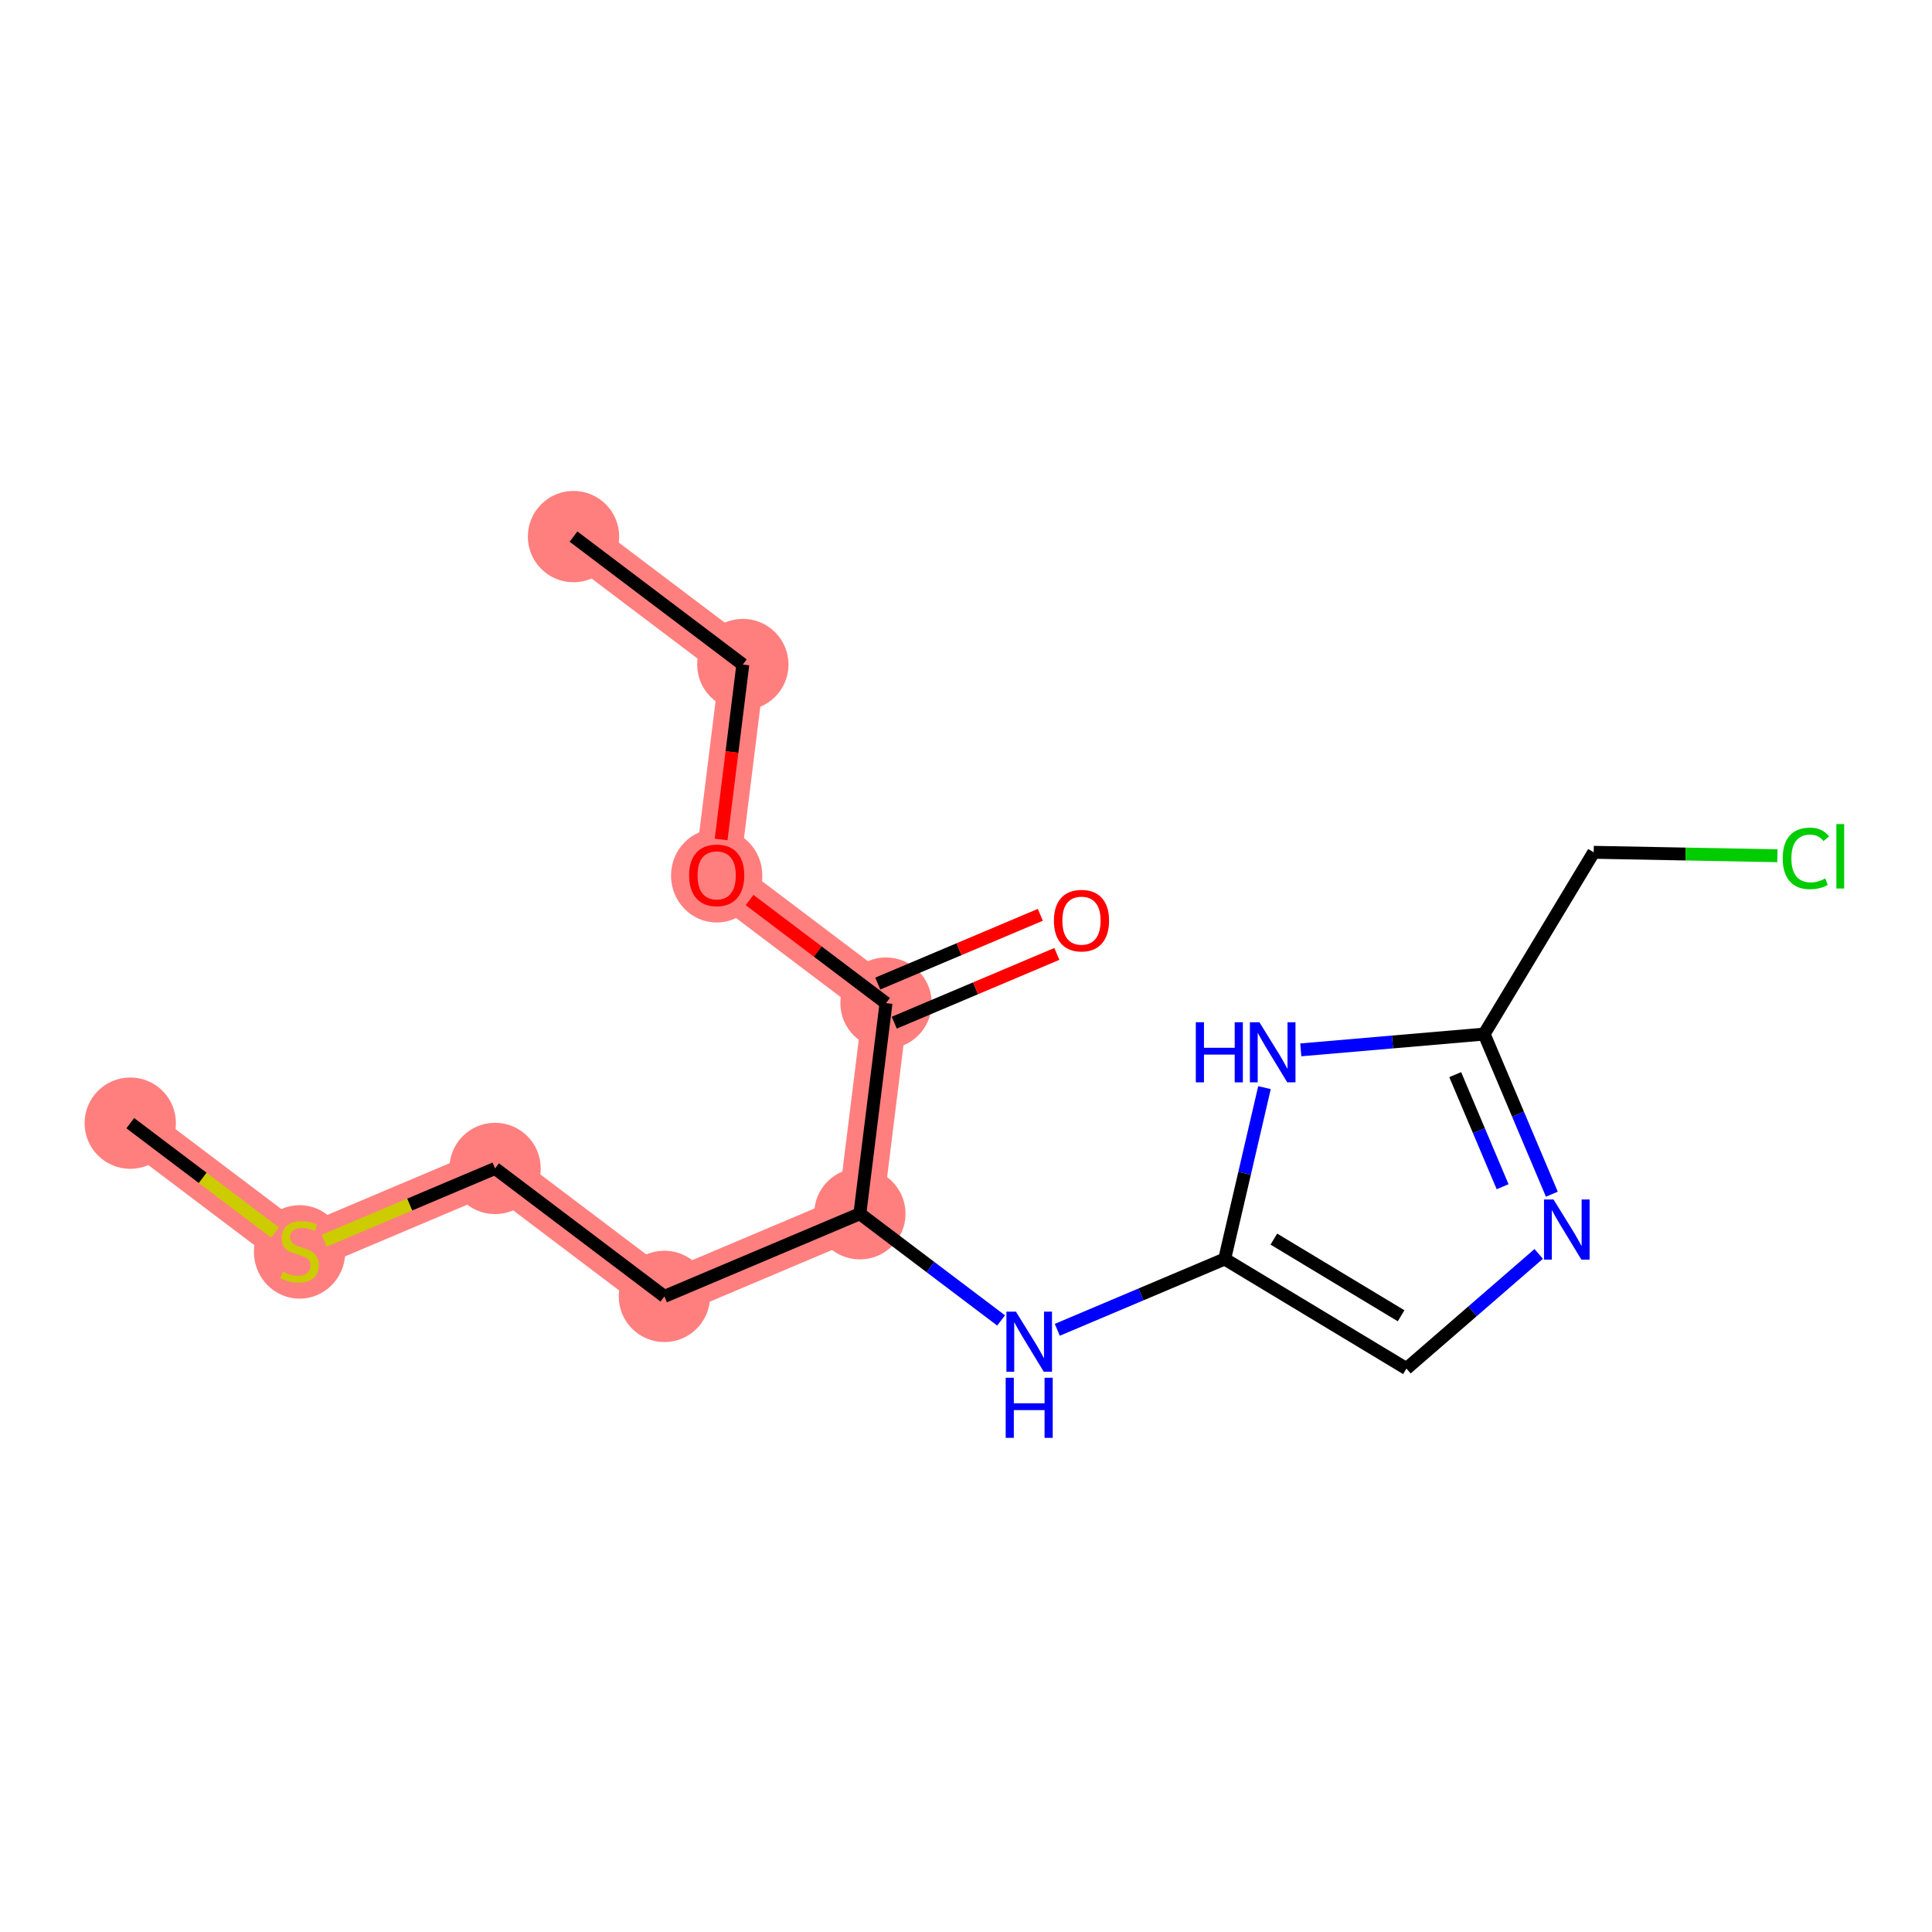 <?xml version='1.0' encoding='iso-8859-1'?>
<svg version='1.1' baseProfile='full'
              xmlns='http://www.w3.org/2000/svg'
                      xmlns:rdkit='http://www.rdkit.org/xml'
                      xmlns:xlink='http://www.w3.org/1999/xlink'
                  xml:space='preserve'
width='300px' height='300px' viewBox='0 0 300 300'>
<!-- END OF HEADER -->
<rect style='opacity:1.0;fill:#FFFFFF;stroke:none' width='300' height='300' x='0' y='0'> </rect>
<rect style='opacity:1.0;fill:#FFFFFF;stroke:none' width='300' height='300' x='0' y='0'> </rect>
<path d='M 89.054,83.322 L 115.347,103.19' style='fill:none;fill-rule:evenodd;stroke:#FF7F7F;stroke-width:7.0px;stroke-linecap:butt;stroke-linejoin:miter;stroke-opacity:1' />
<path d='M 115.347,103.19 L 111.287,135.895' style='fill:none;fill-rule:evenodd;stroke:#FF7F7F;stroke-width:7.0px;stroke-linecap:butt;stroke-linejoin:miter;stroke-opacity:1' />
<path d='M 111.287,135.895 L 137.58,155.763' style='fill:none;fill-rule:evenodd;stroke:#FF7F7F;stroke-width:7.0px;stroke-linecap:butt;stroke-linejoin:miter;stroke-opacity:1' />
<path d='M 137.58,155.763 L 133.52,188.468' style='fill:none;fill-rule:evenodd;stroke:#FF7F7F;stroke-width:7.0px;stroke-linecap:butt;stroke-linejoin:miter;stroke-opacity:1' />
<path d='M 133.52,188.468 L 103.167,201.304' style='fill:none;fill-rule:evenodd;stroke:#FF7F7F;stroke-width:7.0px;stroke-linecap:butt;stroke-linejoin:miter;stroke-opacity:1' />
<path d='M 103.167,201.304 L 76.874,181.436' style='fill:none;fill-rule:evenodd;stroke:#FF7F7F;stroke-width:7.0px;stroke-linecap:butt;stroke-linejoin:miter;stroke-opacity:1' />
<path d='M 76.874,181.436 L 46.521,194.272' style='fill:none;fill-rule:evenodd;stroke:#FF7F7F;stroke-width:7.0px;stroke-linecap:butt;stroke-linejoin:miter;stroke-opacity:1' />
<path d='M 46.521,194.272 L 20.227,174.404' style='fill:none;fill-rule:evenodd;stroke:#FF7F7F;stroke-width:7.0px;stroke-linecap:butt;stroke-linejoin:miter;stroke-opacity:1' />
<ellipse cx='89.054' cy='83.322' rx='6.591' ry='6.591'  style='fill:#FF7F7F;fill-rule:evenodd;stroke:#FF7F7F;stroke-width:1.0px;stroke-linecap:butt;stroke-linejoin:miter;stroke-opacity:1' />
<ellipse cx='115.347' cy='103.19' rx='6.591' ry='6.591'  style='fill:#FF7F7F;fill-rule:evenodd;stroke:#FF7F7F;stroke-width:1.0px;stroke-linecap:butt;stroke-linejoin:miter;stroke-opacity:1' />
<ellipse cx='111.287' cy='135.967' rx='6.591' ry='6.777'  style='fill:#FF7F7F;fill-rule:evenodd;stroke:#FF7F7F;stroke-width:1.0px;stroke-linecap:butt;stroke-linejoin:miter;stroke-opacity:1' />
<ellipse cx='137.58' cy='155.763' rx='6.591' ry='6.591'  style='fill:#FF7F7F;fill-rule:evenodd;stroke:#FF7F7F;stroke-width:1.0px;stroke-linecap:butt;stroke-linejoin:miter;stroke-opacity:1' />
<ellipse cx='133.52' cy='188.468' rx='6.591' ry='6.591'  style='fill:#FF7F7F;fill-rule:evenodd;stroke:#FF7F7F;stroke-width:1.0px;stroke-linecap:butt;stroke-linejoin:miter;stroke-opacity:1' />
<ellipse cx='103.167' cy='201.304' rx='6.591' ry='6.591'  style='fill:#FF7F7F;fill-rule:evenodd;stroke:#FF7F7F;stroke-width:1.0px;stroke-linecap:butt;stroke-linejoin:miter;stroke-opacity:1' />
<ellipse cx='76.874' cy='181.436' rx='6.591' ry='6.591'  style='fill:#FF7F7F;fill-rule:evenodd;stroke:#FF7F7F;stroke-width:1.0px;stroke-linecap:butt;stroke-linejoin:miter;stroke-opacity:1' />
<ellipse cx='46.521' cy='194.397' rx='6.591' ry='6.758'  style='fill:#FF7F7F;fill-rule:evenodd;stroke:#FF7F7F;stroke-width:1.0px;stroke-linecap:butt;stroke-linejoin:miter;stroke-opacity:1' />
<ellipse cx='20.227' cy='174.404' rx='6.591' ry='6.591'  style='fill:#FF7F7F;fill-rule:evenodd;stroke:#FF7F7F;stroke-width:1.0px;stroke-linecap:butt;stroke-linejoin:miter;stroke-opacity:1' />
<path class='bond-0 atom-0 atom-1' d='M 89.054,83.322 L 115.347,103.19' style='fill:none;fill-rule:evenodd;stroke:#000000;stroke-width:2.0px;stroke-linecap:butt;stroke-linejoin:miter;stroke-opacity:1' />
<path class='bond-1 atom-1 atom-2' d='M 115.347,103.19 L 113.661,116.771' style='fill:none;fill-rule:evenodd;stroke:#000000;stroke-width:2.0px;stroke-linecap:butt;stroke-linejoin:miter;stroke-opacity:1' />
<path class='bond-1 atom-1 atom-2' d='M 113.661,116.771 L 111.975,130.352' style='fill:none;fill-rule:evenodd;stroke:#FF0000;stroke-width:2.0px;stroke-linecap:butt;stroke-linejoin:miter;stroke-opacity:1' />
<path class='bond-2 atom-2 atom-3' d='M 116.395,139.755 L 126.988,147.759' style='fill:none;fill-rule:evenodd;stroke:#FF0000;stroke-width:2.0px;stroke-linecap:butt;stroke-linejoin:miter;stroke-opacity:1' />
<path class='bond-2 atom-2 atom-3' d='M 126.988,147.759 L 137.58,155.763' style='fill:none;fill-rule:evenodd;stroke:#000000;stroke-width:2.0px;stroke-linecap:butt;stroke-linejoin:miter;stroke-opacity:1' />
<path class='bond-3 atom-3 atom-4' d='M 138.864,158.799 L 151.486,153.461' style='fill:none;fill-rule:evenodd;stroke:#000000;stroke-width:2.0px;stroke-linecap:butt;stroke-linejoin:miter;stroke-opacity:1' />
<path class='bond-3 atom-3 atom-4' d='M 151.486,153.461 L 164.109,148.123' style='fill:none;fill-rule:evenodd;stroke:#FF0000;stroke-width:2.0px;stroke-linecap:butt;stroke-linejoin:miter;stroke-opacity:1' />
<path class='bond-3 atom-3 atom-4' d='M 136.297,152.728 L 148.919,147.39' style='fill:none;fill-rule:evenodd;stroke:#000000;stroke-width:2.0px;stroke-linecap:butt;stroke-linejoin:miter;stroke-opacity:1' />
<path class='bond-3 atom-3 atom-4' d='M 148.919,147.39 L 161.542,142.052' style='fill:none;fill-rule:evenodd;stroke:#FF0000;stroke-width:2.0px;stroke-linecap:butt;stroke-linejoin:miter;stroke-opacity:1' />
<path class='bond-4 atom-3 atom-5' d='M 137.58,155.763 L 133.52,188.468' style='fill:none;fill-rule:evenodd;stroke:#000000;stroke-width:2.0px;stroke-linecap:butt;stroke-linejoin:miter;stroke-opacity:1' />
<path class='bond-5 atom-5 atom-6' d='M 133.52,188.468 L 103.167,201.304' style='fill:none;fill-rule:evenodd;stroke:#000000;stroke-width:2.0px;stroke-linecap:butt;stroke-linejoin:miter;stroke-opacity:1' />
<path class='bond-9 atom-5 atom-10' d='M 133.52,188.468 L 144.485,196.754' style='fill:none;fill-rule:evenodd;stroke:#000000;stroke-width:2.0px;stroke-linecap:butt;stroke-linejoin:miter;stroke-opacity:1' />
<path class='bond-9 atom-5 atom-10' d='M 144.485,196.754 L 155.45,205.039' style='fill:none;fill-rule:evenodd;stroke:#0000FF;stroke-width:2.0px;stroke-linecap:butt;stroke-linejoin:miter;stroke-opacity:1' />
<path class='bond-6 atom-6 atom-7' d='M 103.167,201.304 L 76.874,181.436' style='fill:none;fill-rule:evenodd;stroke:#000000;stroke-width:2.0px;stroke-linecap:butt;stroke-linejoin:miter;stroke-opacity:1' />
<path class='bond-7 atom-7 atom-8' d='M 76.874,181.436 L 63.605,187.047' style='fill:none;fill-rule:evenodd;stroke:#000000;stroke-width:2.0px;stroke-linecap:butt;stroke-linejoin:miter;stroke-opacity:1' />
<path class='bond-7 atom-7 atom-8' d='M 63.605,187.047 L 50.337,192.658' style='fill:none;fill-rule:evenodd;stroke:#CCCC00;stroke-width:2.0px;stroke-linecap:butt;stroke-linejoin:miter;stroke-opacity:1' />
<path class='bond-8 atom-8 atom-9' d='M 42.704,191.388 L 31.466,182.896' style='fill:none;fill-rule:evenodd;stroke:#CCCC00;stroke-width:2.0px;stroke-linecap:butt;stroke-linejoin:miter;stroke-opacity:1' />
<path class='bond-8 atom-8 atom-9' d='M 31.466,182.896 L 20.227,174.404' style='fill:none;fill-rule:evenodd;stroke:#000000;stroke-width:2.0px;stroke-linecap:butt;stroke-linejoin:miter;stroke-opacity:1' />
<path class='bond-10 atom-10 atom-11' d='M 164.177,206.491 L 177.172,200.996' style='fill:none;fill-rule:evenodd;stroke:#0000FF;stroke-width:2.0px;stroke-linecap:butt;stroke-linejoin:miter;stroke-opacity:1' />
<path class='bond-10 atom-10 atom-11' d='M 177.172,200.996 L 190.166,195.5' style='fill:none;fill-rule:evenodd;stroke:#000000;stroke-width:2.0px;stroke-linecap:butt;stroke-linejoin:miter;stroke-opacity:1' />
<path class='bond-11 atom-11 atom-12' d='M 190.166,195.5 L 218.392,212.512' style='fill:none;fill-rule:evenodd;stroke:#000000;stroke-width:2.0px;stroke-linecap:butt;stroke-linejoin:miter;stroke-opacity:1' />
<path class='bond-11 atom-11 atom-12' d='M 197.803,192.407 L 217.561,204.315' style='fill:none;fill-rule:evenodd;stroke:#000000;stroke-width:2.0px;stroke-linecap:butt;stroke-linejoin:miter;stroke-opacity:1' />
<path class='bond-17 atom-17 atom-11' d='M 196.348,168.89 L 193.257,182.195' style='fill:none;fill-rule:evenodd;stroke:#0000FF;stroke-width:2.0px;stroke-linecap:butt;stroke-linejoin:miter;stroke-opacity:1' />
<path class='bond-17 atom-17 atom-11' d='M 193.257,182.195 L 190.166,195.5' style='fill:none;fill-rule:evenodd;stroke:#000000;stroke-width:2.0px;stroke-linecap:butt;stroke-linejoin:miter;stroke-opacity:1' />
<path class='bond-12 atom-12 atom-13' d='M 218.392,212.512 L 228.661,203.609' style='fill:none;fill-rule:evenodd;stroke:#000000;stroke-width:2.0px;stroke-linecap:butt;stroke-linejoin:miter;stroke-opacity:1' />
<path class='bond-12 atom-12 atom-13' d='M 228.661,203.609 L 238.93,194.707' style='fill:none;fill-rule:evenodd;stroke:#0000FF;stroke-width:2.0px;stroke-linecap:butt;stroke-linejoin:miter;stroke-opacity:1' />
<path class='bond-13 atom-13 atom-14' d='M 240.971,185.434 L 235.714,173.002' style='fill:none;fill-rule:evenodd;stroke:#0000FF;stroke-width:2.0px;stroke-linecap:butt;stroke-linejoin:miter;stroke-opacity:1' />
<path class='bond-13 atom-13 atom-14' d='M 235.714,173.002 L 230.457,160.571' style='fill:none;fill-rule:evenodd;stroke:#000000;stroke-width:2.0px;stroke-linecap:butt;stroke-linejoin:miter;stroke-opacity:1' />
<path class='bond-13 atom-13 atom-14' d='M 233.324,184.272 L 229.644,175.57' style='fill:none;fill-rule:evenodd;stroke:#0000FF;stroke-width:2.0px;stroke-linecap:butt;stroke-linejoin:miter;stroke-opacity:1' />
<path class='bond-13 atom-13 atom-14' d='M 229.644,175.57 L 225.964,166.868' style='fill:none;fill-rule:evenodd;stroke:#000000;stroke-width:2.0px;stroke-linecap:butt;stroke-linejoin:miter;stroke-opacity:1' />
<path class='bond-14 atom-14 atom-15' d='M 230.457,160.571 L 247.468,132.345' style='fill:none;fill-rule:evenodd;stroke:#000000;stroke-width:2.0px;stroke-linecap:butt;stroke-linejoin:miter;stroke-opacity:1' />
<path class='bond-16 atom-14 atom-17' d='M 230.457,160.571 L 216.222,161.797' style='fill:none;fill-rule:evenodd;stroke:#000000;stroke-width:2.0px;stroke-linecap:butt;stroke-linejoin:miter;stroke-opacity:1' />
<path class='bond-16 atom-14 atom-17' d='M 216.222,161.797 L 201.986,163.023' style='fill:none;fill-rule:evenodd;stroke:#0000FF;stroke-width:2.0px;stroke-linecap:butt;stroke-linejoin:miter;stroke-opacity:1' />
<path class='bond-15 atom-15 atom-16' d='M 247.468,132.345 L 261.732,132.613' style='fill:none;fill-rule:evenodd;stroke:#000000;stroke-width:2.0px;stroke-linecap:butt;stroke-linejoin:miter;stroke-opacity:1' />
<path class='bond-15 atom-15 atom-16' d='M 261.732,132.613 L 275.996,132.881' style='fill:none;fill-rule:evenodd;stroke:#00CC00;stroke-width:2.0px;stroke-linecap:butt;stroke-linejoin:miter;stroke-opacity:1' />
<path  class='atom-2' d='M 107.003 135.921
Q 107.003 133.68, 108.11 132.428
Q 109.218 131.176, 111.287 131.176
Q 113.357 131.176, 114.464 132.428
Q 115.571 133.68, 115.571 135.921
Q 115.571 138.189, 114.451 139.48
Q 113.33 140.759, 111.287 140.759
Q 109.231 140.759, 108.11 139.48
Q 107.003 138.202, 107.003 135.921
M 111.287 139.705
Q 112.711 139.705, 113.475 138.755
Q 114.253 137.793, 114.253 135.921
Q 114.253 134.089, 113.475 133.166
Q 112.711 132.23, 111.287 132.23
Q 109.863 132.23, 109.086 133.153
Q 108.321 134.076, 108.321 135.921
Q 108.321 137.806, 109.086 138.755
Q 109.863 139.705, 111.287 139.705
' fill='#FF0000'/>
<path  class='atom-4' d='M 163.649 142.954
Q 163.649 140.713, 164.757 139.46
Q 165.864 138.208, 167.933 138.208
Q 170.003 138.208, 171.11 139.46
Q 172.218 140.713, 172.218 142.954
Q 172.218 145.221, 171.097 146.513
Q 169.977 147.791, 167.933 147.791
Q 165.877 147.791, 164.757 146.513
Q 163.649 145.234, 163.649 142.954
M 167.933 146.737
Q 169.357 146.737, 170.122 145.788
Q 170.899 144.825, 170.899 142.954
Q 170.899 141.121, 170.122 140.198
Q 169.357 139.262, 167.933 139.262
Q 166.51 139.262, 165.732 140.185
Q 164.967 141.108, 164.967 142.954
Q 164.967 144.839, 165.732 145.788
Q 166.51 146.737, 167.933 146.737
' fill='#FF0000'/>
<path  class='atom-8' d='M 43.884 197.475
Q 43.99 197.515, 44.425 197.699
Q 44.86 197.884, 45.334 198.003
Q 45.822 198.108, 46.297 198.108
Q 47.18 198.108, 47.694 197.686
Q 48.208 197.251, 48.208 196.5
Q 48.208 195.986, 47.944 195.669
Q 47.694 195.353, 47.298 195.182
Q 46.903 195.01, 46.244 194.813
Q 45.413 194.562, 44.912 194.325
Q 44.425 194.087, 44.069 193.587
Q 43.726 193.086, 43.726 192.242
Q 43.726 191.069, 44.517 190.344
Q 45.321 189.619, 46.903 189.619
Q 47.984 189.619, 49.21 190.133
L 48.907 191.148
Q 47.786 190.686, 46.943 190.686
Q 46.033 190.686, 45.532 191.069
Q 45.031 191.438, 45.044 192.084
Q 45.044 192.585, 45.295 192.888
Q 45.558 193.191, 45.927 193.362
Q 46.31 193.534, 46.943 193.732
Q 47.786 193.995, 48.287 194.259
Q 48.788 194.523, 49.144 195.063
Q 49.513 195.59, 49.513 196.5
Q 49.513 197.792, 48.643 198.49
Q 47.786 199.176, 46.349 199.176
Q 45.519 199.176, 44.886 198.991
Q 44.266 198.82, 43.528 198.517
L 43.884 197.475
' fill='#CCCC00'/>
<path  class='atom-10' d='M 157.75 203.67
L 160.808 208.614
Q 161.112 209.101, 161.599 209.984
Q 162.087 210.868, 162.114 210.92
L 162.114 203.67
L 163.353 203.67
L 163.353 213.003
L 162.074 213.003
L 158.792 207.598
Q 158.409 206.966, 158.001 206.241
Q 157.605 205.516, 157.487 205.292
L 157.487 213.003
L 156.274 213.003
L 156.274 203.67
L 157.75 203.67
' fill='#0000FF'/>
<path  class='atom-10' d='M 156.162 213.937
L 157.427 213.937
L 157.427 217.904
L 162.199 217.904
L 162.199 213.937
L 163.465 213.937
L 163.465 223.27
L 162.199 223.27
L 162.199 218.959
L 157.427 218.959
L 157.427 223.27
L 156.162 223.27
L 156.162 213.937
' fill='#0000FF'/>
<path  class='atom-13' d='M 241.23 186.258
L 244.289 191.201
Q 244.592 191.689, 245.08 192.572
Q 245.567 193.455, 245.594 193.508
L 245.594 186.258
L 246.833 186.258
L 246.833 195.591
L 245.554 195.591
L 242.272 190.186
Q 241.889 189.553, 241.481 188.828
Q 241.085 188.103, 240.967 187.879
L 240.967 195.591
L 239.754 195.591
L 239.754 186.258
L 241.23 186.258
' fill='#0000FF'/>
<path  class='atom-16' d='M 276.82 133.287
Q 276.82 130.967, 277.901 129.754
Q 278.995 128.528, 281.064 128.528
Q 282.989 128.528, 284.017 129.886
L 283.147 130.598
Q 282.396 129.609, 281.064 129.609
Q 279.654 129.609, 278.902 130.559
Q 278.164 131.494, 278.164 133.287
Q 278.164 135.133, 278.929 136.082
Q 279.707 137.031, 281.209 137.031
Q 282.238 137.031, 283.437 136.412
L 283.806 137.4
Q 283.319 137.717, 282.58 137.901
Q 281.842 138.086, 281.025 138.086
Q 278.995 138.086, 277.901 136.847
Q 276.82 135.607, 276.82 133.287
' fill='#00CC00'/>
<path  class='atom-16' d='M 285.151 127.962
L 286.364 127.962
L 286.364 137.967
L 285.151 137.967
L 285.151 127.962
' fill='#00CC00'/>
<path  class='atom-17' d='M 185.686 158.733
L 186.952 158.733
L 186.952 162.701
L 191.724 162.701
L 191.724 158.733
L 192.989 158.733
L 192.989 168.066
L 191.724 168.066
L 191.724 163.755
L 186.952 163.755
L 186.952 168.066
L 185.686 168.066
L 185.686 158.733
' fill='#0000FF'/>
<path  class='atom-17' d='M 195.56 158.733
L 198.618 163.676
Q 198.921 164.164, 199.409 165.047
Q 199.897 165.93, 199.923 165.983
L 199.923 158.733
L 201.162 158.733
L 201.162 168.066
L 199.884 168.066
L 196.601 162.661
Q 196.219 162.028, 195.81 161.303
Q 195.415 160.578, 195.296 160.354
L 195.296 168.066
L 194.083 168.066
L 194.083 158.733
L 195.56 158.733
' fill='#0000FF'/>
</svg>
